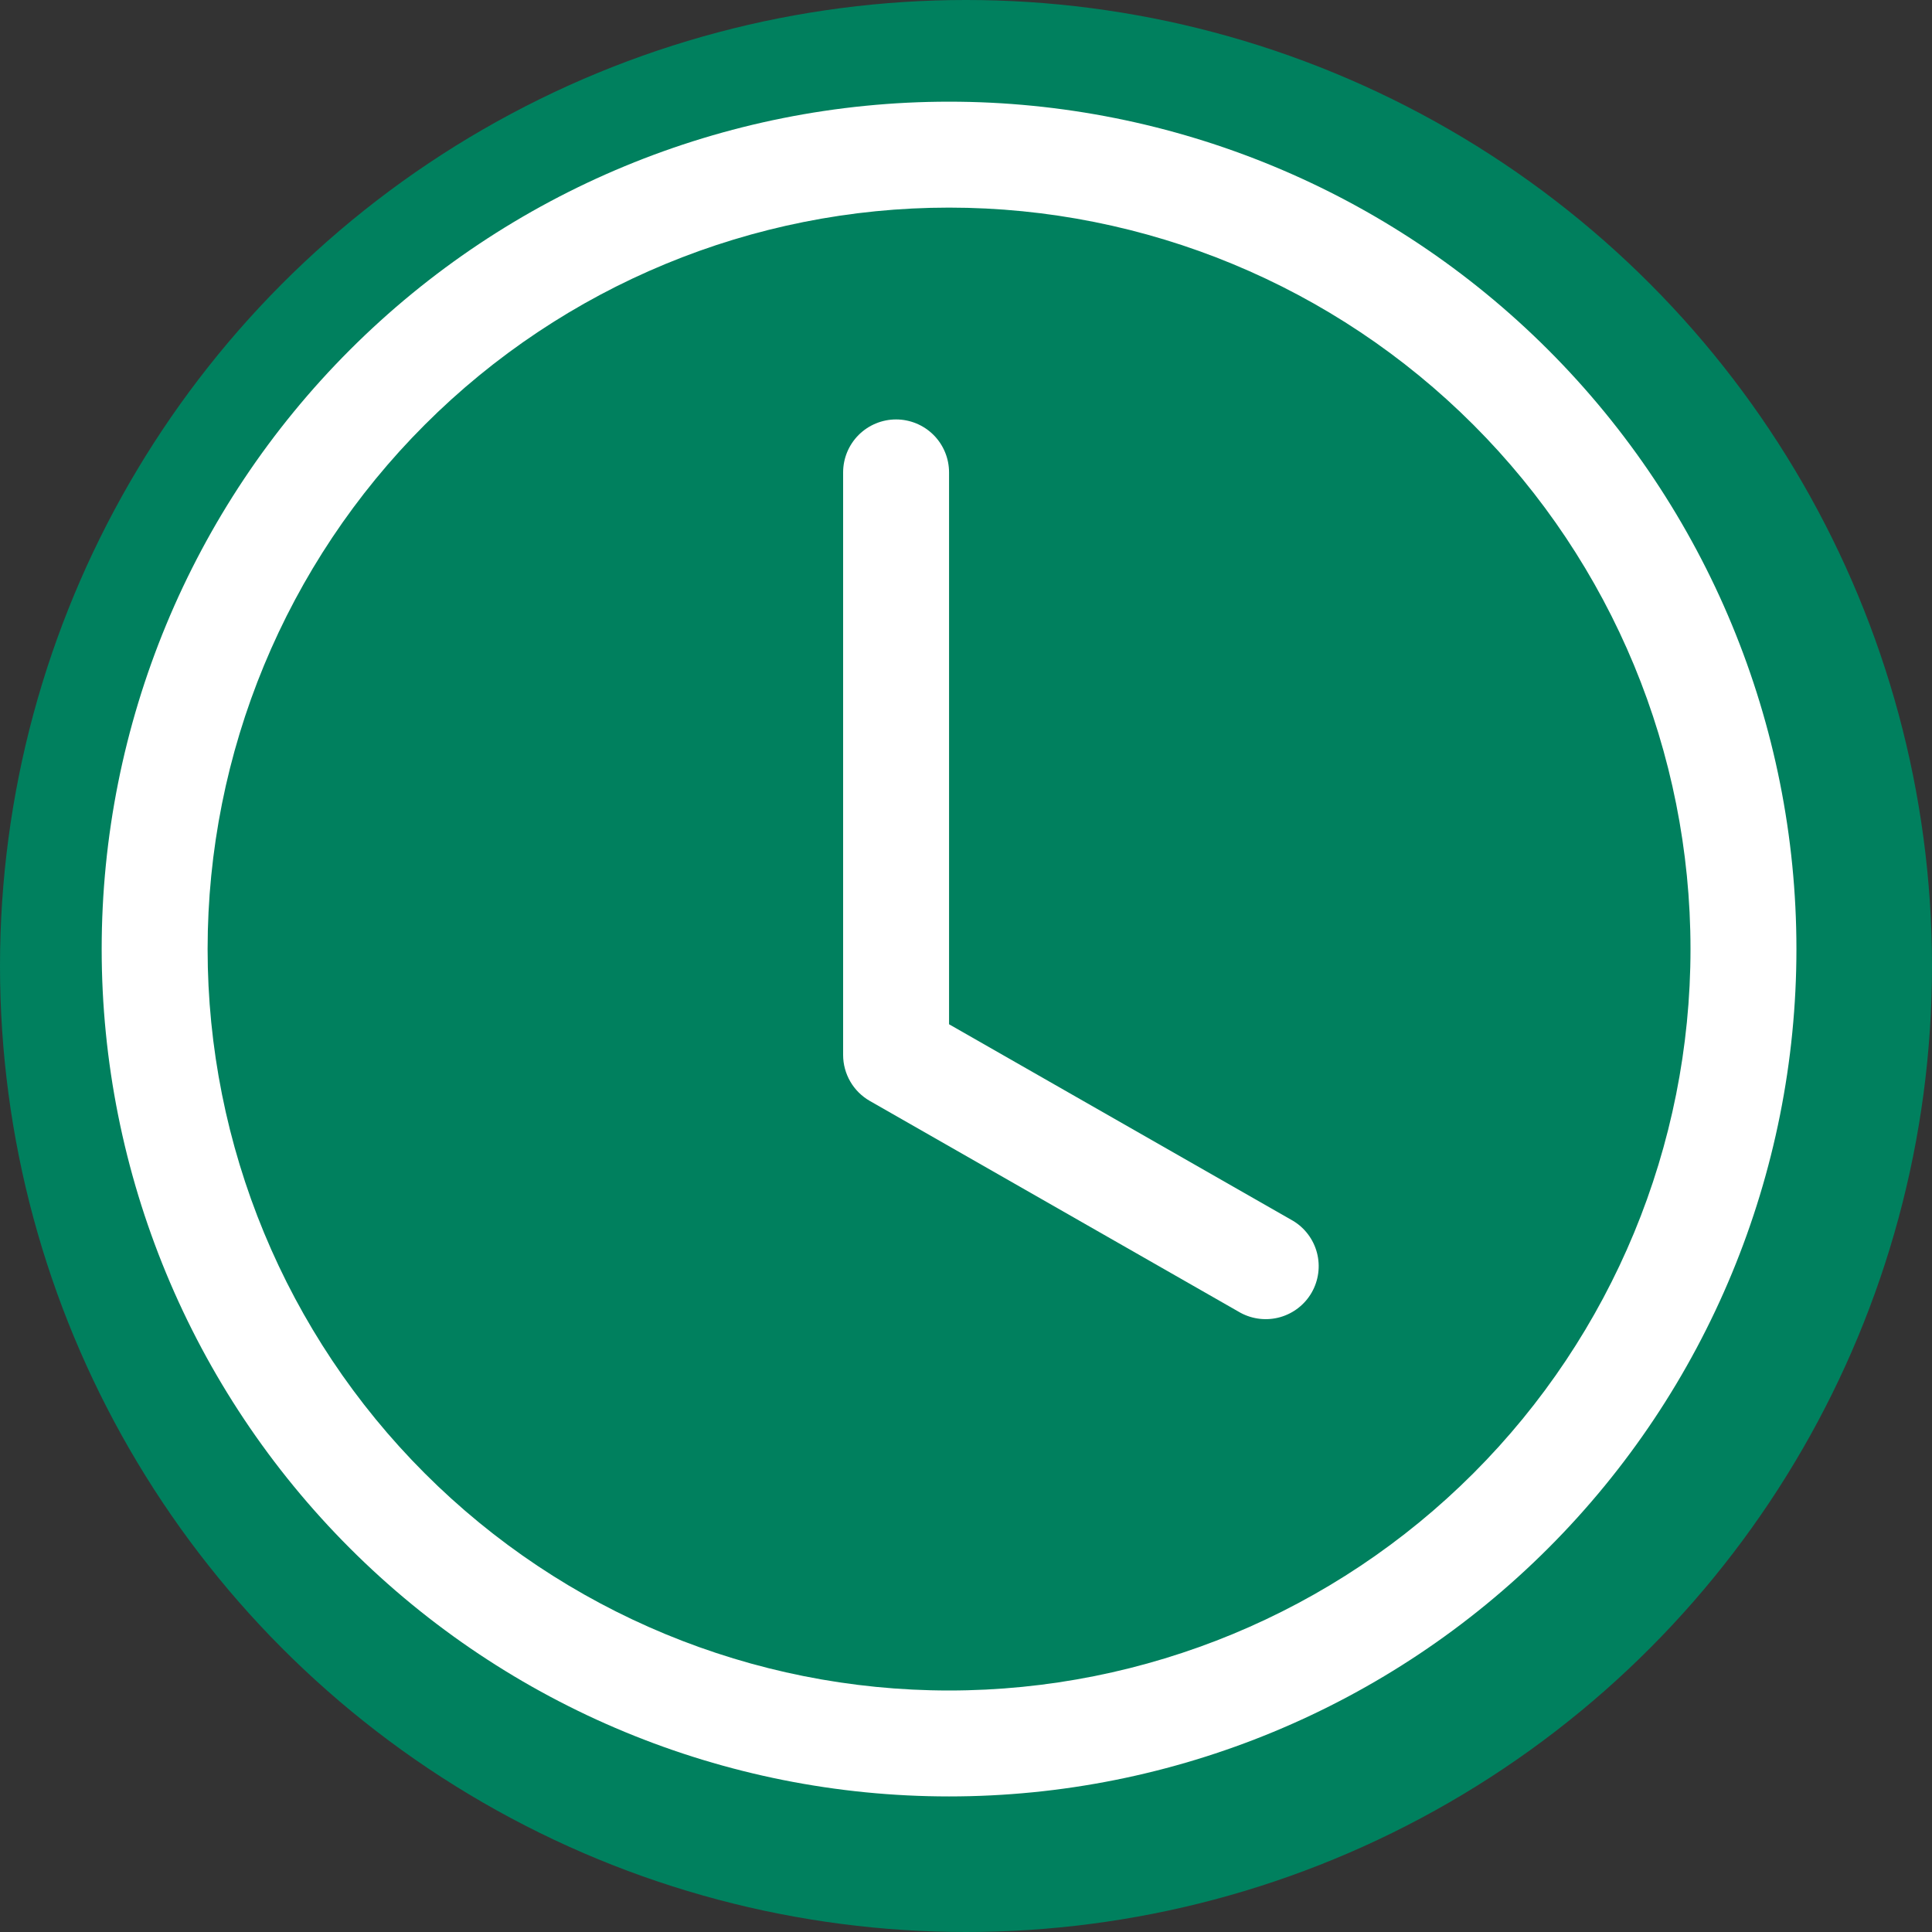 <svg width="70" height="70" viewBox="0 0 70 70" fill="none" xmlns="http://www.w3.org/2000/svg">
<rect x="0" y="0" width="70" height="70" fill="#333333" stroke="none"/>
<circle cx="35" cy="35" r="35" fill="#00805E"/>
<path d="M34.386 17.116C34.386 16.607 34.184 16.119 33.824 15.759C33.464 15.4 32.976 15.197 32.467 15.197C31.958 15.197 31.47 15.4 31.11 15.759C30.75 16.119 30.548 16.607 30.548 17.116V38.224C30.548 38.562 30.638 38.894 30.808 39.187C30.977 39.479 31.222 39.721 31.515 39.889L44.947 47.565C45.388 47.803 45.905 47.859 46.386 47.722C46.868 47.584 47.277 47.264 47.526 46.829C47.774 46.394 47.843 45.879 47.717 45.394C47.591 44.909 47.28 44.492 46.851 44.234L34.386 37.111V17.116Z" fill="white"/>
<path d="M34.386 65.088C42.529 65.088 50.338 61.853 56.095 56.095C61.853 50.338 65.088 42.529 65.088 34.386C65.088 26.243 61.853 18.434 56.095 12.677C50.338 6.919 42.529 3.684 34.386 3.684C26.243 3.684 18.434 6.919 12.677 12.677C6.919 18.434 3.684 26.243 3.684 34.386C3.684 42.529 6.919 50.338 12.677 56.095C18.434 61.853 26.243 65.088 34.386 65.088ZM61.25 34.386C61.25 41.511 58.42 48.344 53.382 53.382C48.344 58.42 41.511 61.25 34.386 61.25C27.261 61.25 20.428 58.42 15.39 53.382C10.352 48.344 7.522 41.511 7.522 34.386C7.522 27.261 10.352 20.428 15.39 15.39C20.428 10.352 27.261 7.522 34.386 7.522C41.511 7.522 48.344 10.352 53.382 15.39C58.42 20.428 61.25 27.261 61.25 34.386Z" fill="white"/>
</svg>
